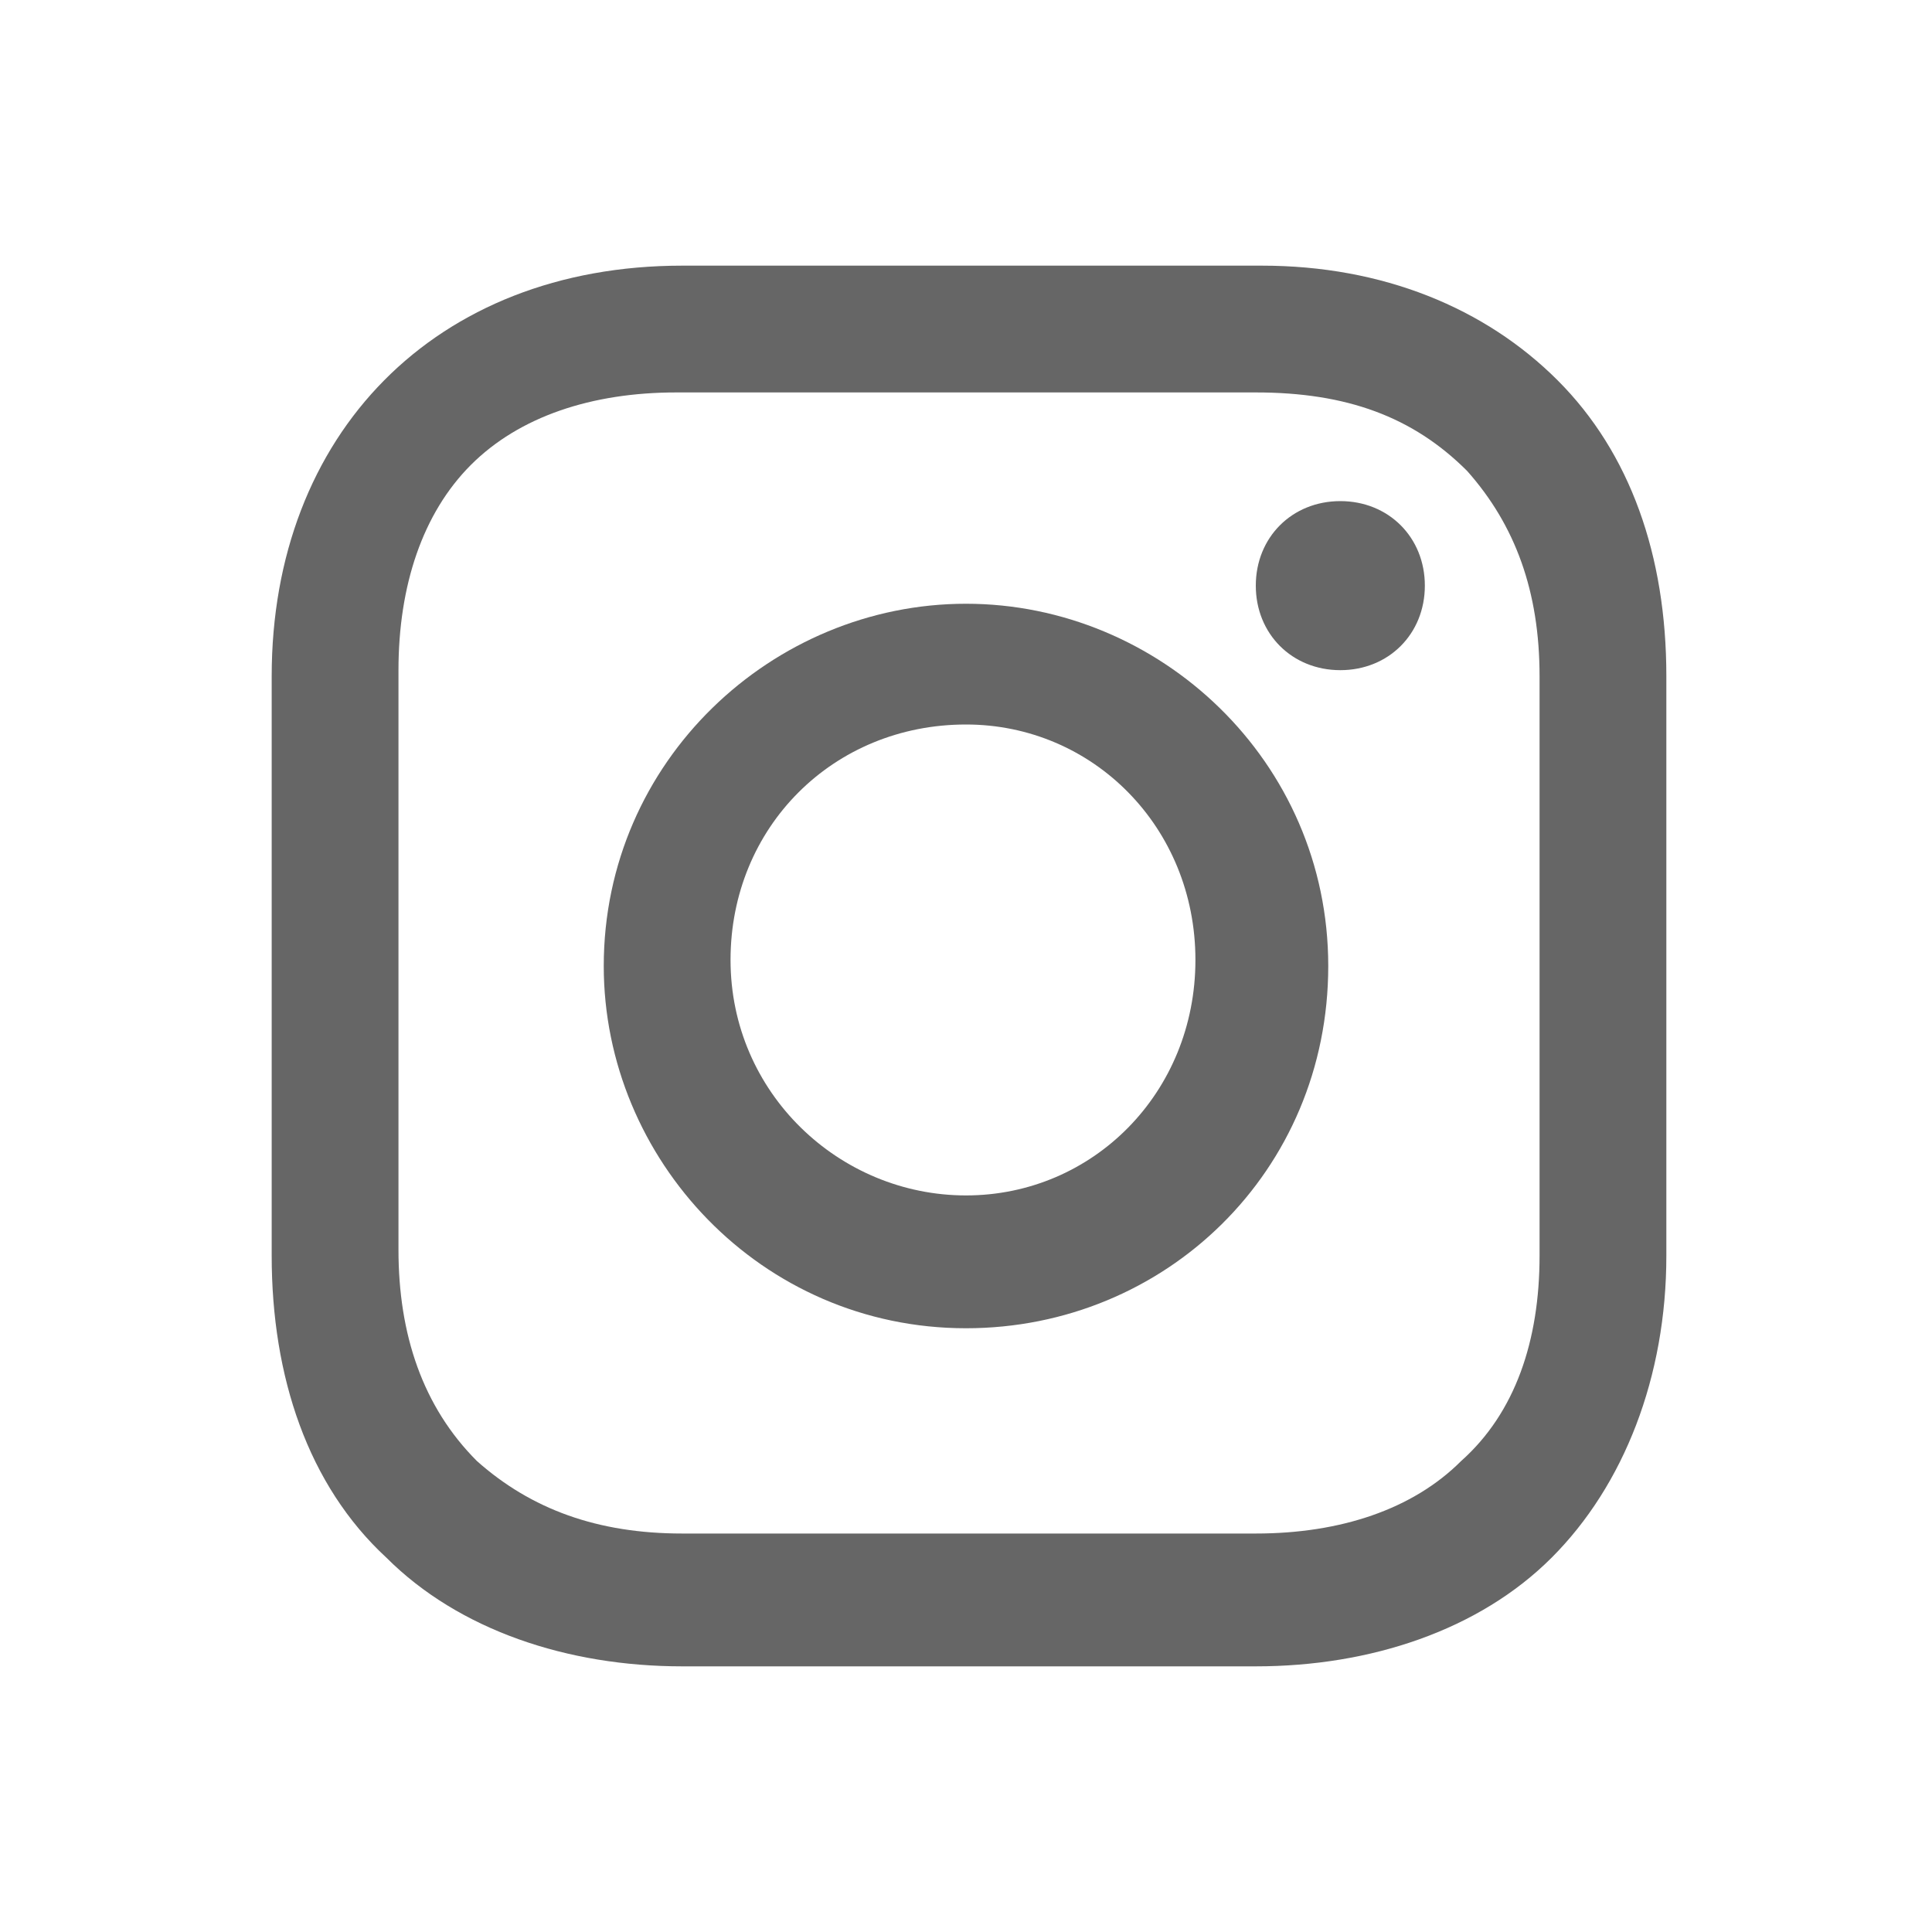 <?xml version="1.0" encoding="utf-8"?>
<!-- Generator: Adobe Illustrator 24.3.0, SVG Export Plug-In . SVG Version: 6.00 Build 0)  -->
<svg version="1.1" id="Layer_1" xmlns="http://www.w3.org/2000/svg" xmlns:xlink="http://www.w3.org/1999/xlink" x="0px" y="0px"
	 viewBox="0 0 32 32" style="enable-background:new 0 0 32 32;" xml:space="preserve">
<style type="text/css">
	.st0{fill:#666666;}
</style>
<g>
	<path class="st0" d="M16,10c-3.2,0-6,2.6-6,6c0,3.2,2.6,6,6,6c3.3,0,6-2.6,6-6C22,12.6,19.2,10,16,10z M16,19.8
		c-2.1,0-3.9-1.7-3.9-3.9s1.7-3.9,3.9-3.9c2.1,0,3.8,1.7,3.8,3.9S18.1,19.8,16,19.8z"/>
	<path class="st0" d="M22.2,8.3c-0.8,0-1.4,0.6-1.4,1.4s0.6,1.4,1.4,1.4s1.4-0.6,1.4-1.4S23,8.3,22.2,8.3z"/>
	<path class="st0" d="M25.8,6.3c-1.2-1.2-2.9-1.9-4.9-1.9h-9.6c-4.1,0-6.8,2.8-6.8,6.8v9.6c0,2,0.6,3.8,1.9,5c1.2,1.2,3,1.8,4.9,1.8
		h9.5c1.9,0,3.7-0.6,4.9-1.8c1.2-1.2,1.9-3,1.9-5v-9.6C27.6,9.2,27,7.5,25.8,6.3z M25.5,20.8c0,1.4-0.4,2.6-1.3,3.4
		c-0.8,0.8-2,1.2-3.4,1.2h-9.5c-1.4,0-2.5-0.4-3.4-1.2c-0.9-0.9-1.3-2.1-1.3-3.5v-9.6c0-1.4,0.4-2.6,1.2-3.4c0.8-0.8,2-1.2,3.4-1.2
		h9.6c1.5,0,2.6,0.4,3.5,1.3c0.8,0.9,1.2,2,1.2,3.4V20.8z"/>
</g>
</svg>
